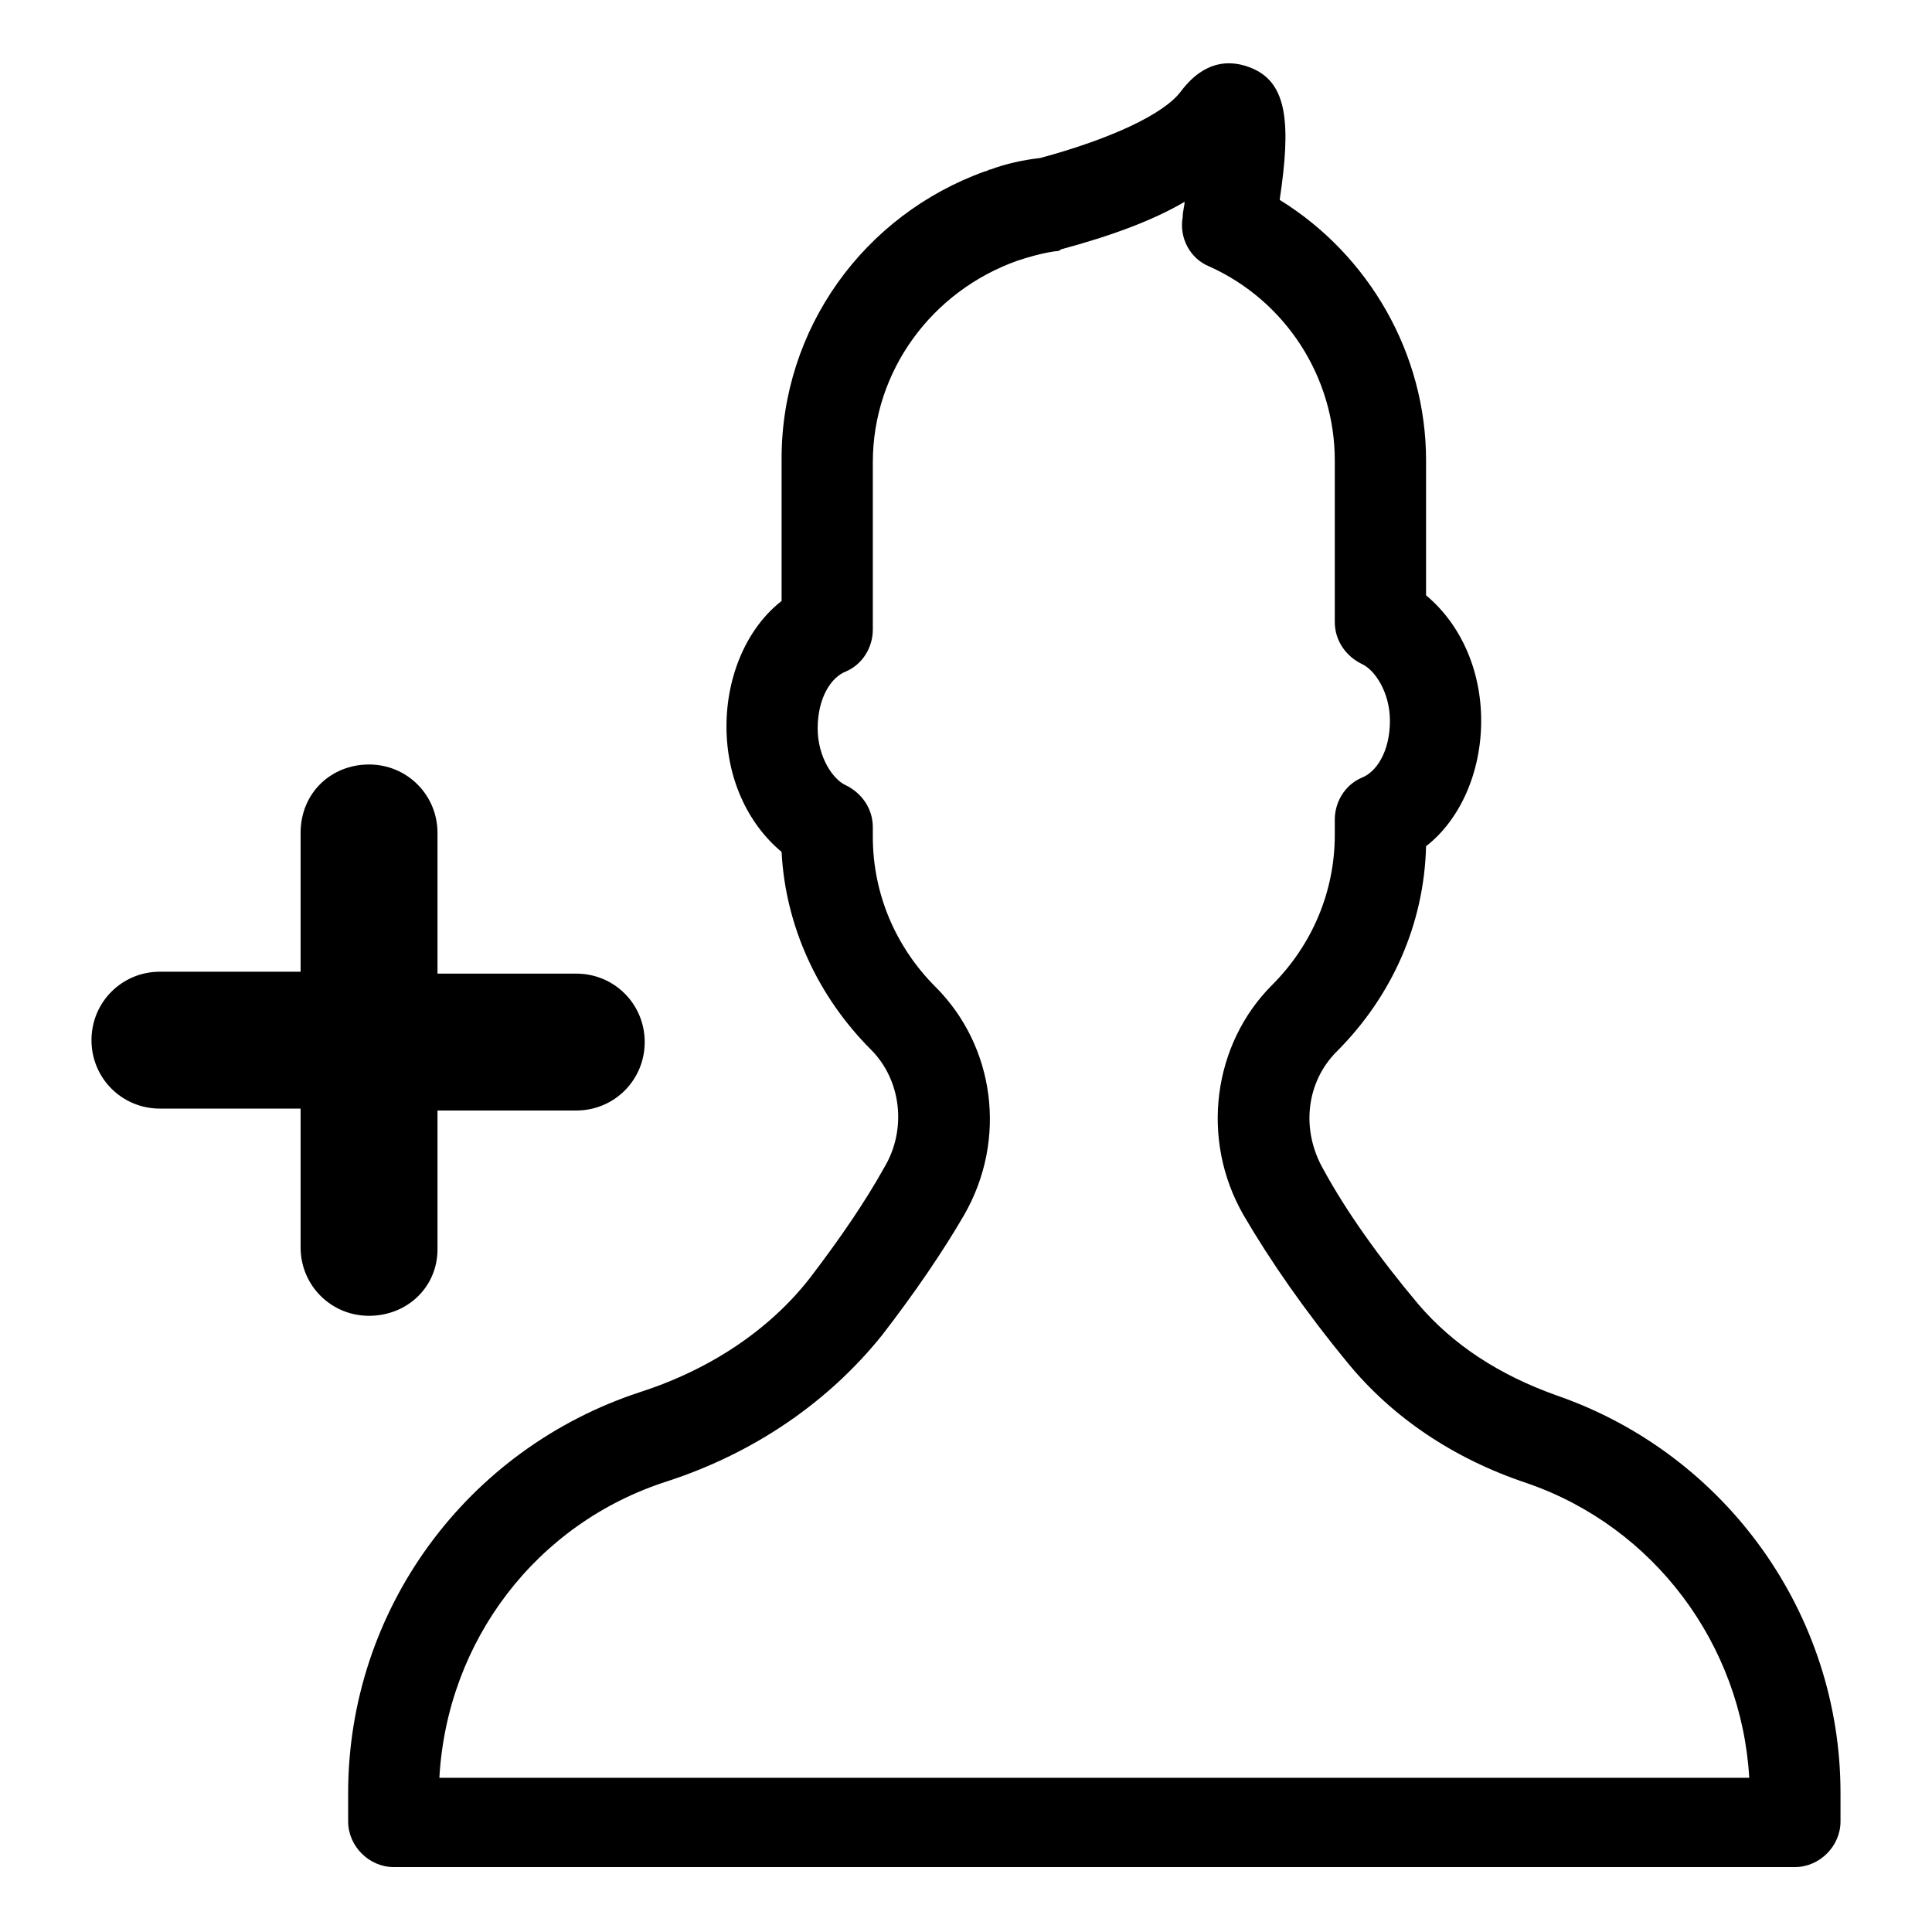 <?xml version="1.0" encoding="UTF-8"?>
<!-- Uploaded to: SVG Repo, www.svgrepo.com, Generator: SVG Repo Mixer Tools -->
<svg fill="#000000" width="800px" height="800px" version="1.1" viewBox="144 144 512 512" xmlns="http://www.w3.org/2000/svg">
 <g>
  <path d="m556.68 513.86c-15.617-5.543-27.711-13.602-36.777-24.184-10.578-12.594-19.145-24.688-25.191-35.77-6.047-10.578-4.535-23.176 3.527-31.234 14.609-14.609 23.176-33.754 23.68-54.41 9.07-7.055 14.609-19.648 14.609-33.25 0-13.602-5.543-25.695-14.609-33.25v-35.77c0-28.215-15.113-54.41-38.793-69.023 3.023-20.152 2.016-30.73-7.055-34.762-3.527-1.52-11.59-4.035-19.145 6.039-4.535 6.047-18.641 12.594-37.281 17.633-4.535 0.504-9.07 1.512-13.098 3.023-0.504 0-1.008 0.504-1.512 0.504-32.242 11.586-53.906 41.816-53.906 76.074v37.785c-9.07 7.055-14.609 19.648-14.609 33.25s5.543 25.695 14.609 33.25c1.008 19.648 9.574 38.289 23.68 52.395 8.062 8.062 9.574 21.16 3.527 31.234-5.039 9.07-11.586 18.641-19.648 29.223-10.578 13.602-26.199 24.184-44.84 30.23-46.352 15.113-77.586 57.938-77.586 106.3v7.559c0 6.551 5.543 12.09 12.09 12.09h371.31c6.551 0 12.09-5.543 12.09-12.09v-7.559c-0.004-47.355-30.23-89.676-75.07-105.29zm-296.24 101.27c2.016-36.273 25.695-67.512 60.457-78.594 23.176-7.559 42.824-21.16 56.93-38.793 8.566-11.082 16.121-22.168 21.664-31.738 11.586-20.152 8.062-44.84-7.559-60.457-10.578-10.578-16.625-24.688-16.625-39.801v-2.519c0-5.039-3.023-9.07-7.055-11.082-3.527-1.512-7.559-7.559-7.559-15.113 0-8.062 3.527-13.602 7.559-15.113 4.535-2.016 7.055-6.551 7.055-11.082v-44.336c0-24.184 15.617-45.344 38.289-53.402 3.023-1.008 6.551-2.016 10.078-2.519 0.504 0 1.008 0 1.512-0.504 13.098-3.527 24.184-7.559 32.746-12.594 0 1.008-0.504 2.519-0.504 4.031-1.008 5.543 2.016 11.082 7.055 13.098 20.152 9.07 33.25 29.223 33.25 51.387v42.824c0 5.039 3.023 9.07 7.055 11.082 3.527 1.512 7.559 7.559 7.559 15.113 0 8.062-3.527 13.602-7.559 15.113-4.535 2.016-7.055 6.551-7.055 11.082v4.031c0 15.113-6.047 29.223-16.625 39.801-15.617 15.617-19.145 40.809-7.559 60.961 7.055 12.09 16.121 25.191 27.711 39.297 11.586 14.105 27.711 25.191 47.359 31.738 33.754 11.586 56.93 42.824 58.945 78.09z"/>
  <path d="m259.94 475.07v-36.777h36.777c10.078 0 18.137-8.062 18.137-18.137 0-10.078-8.062-18.137-18.137-18.137h-36.777v-37.285c0-10.078-8.062-18.137-18.137-18.137-10.078 0-18.141 7.559-18.141 18.137v36.777l-37.281 0.004c-10.078 0-18.137 8.062-18.137 18.137 0 10.078 8.062 18.137 18.137 18.137h37.281v36.777c0 10.078 8.062 18.137 18.137 18.137 10.078 0 18.141-7.559 18.141-17.633z"/>
 </g>
</svg>